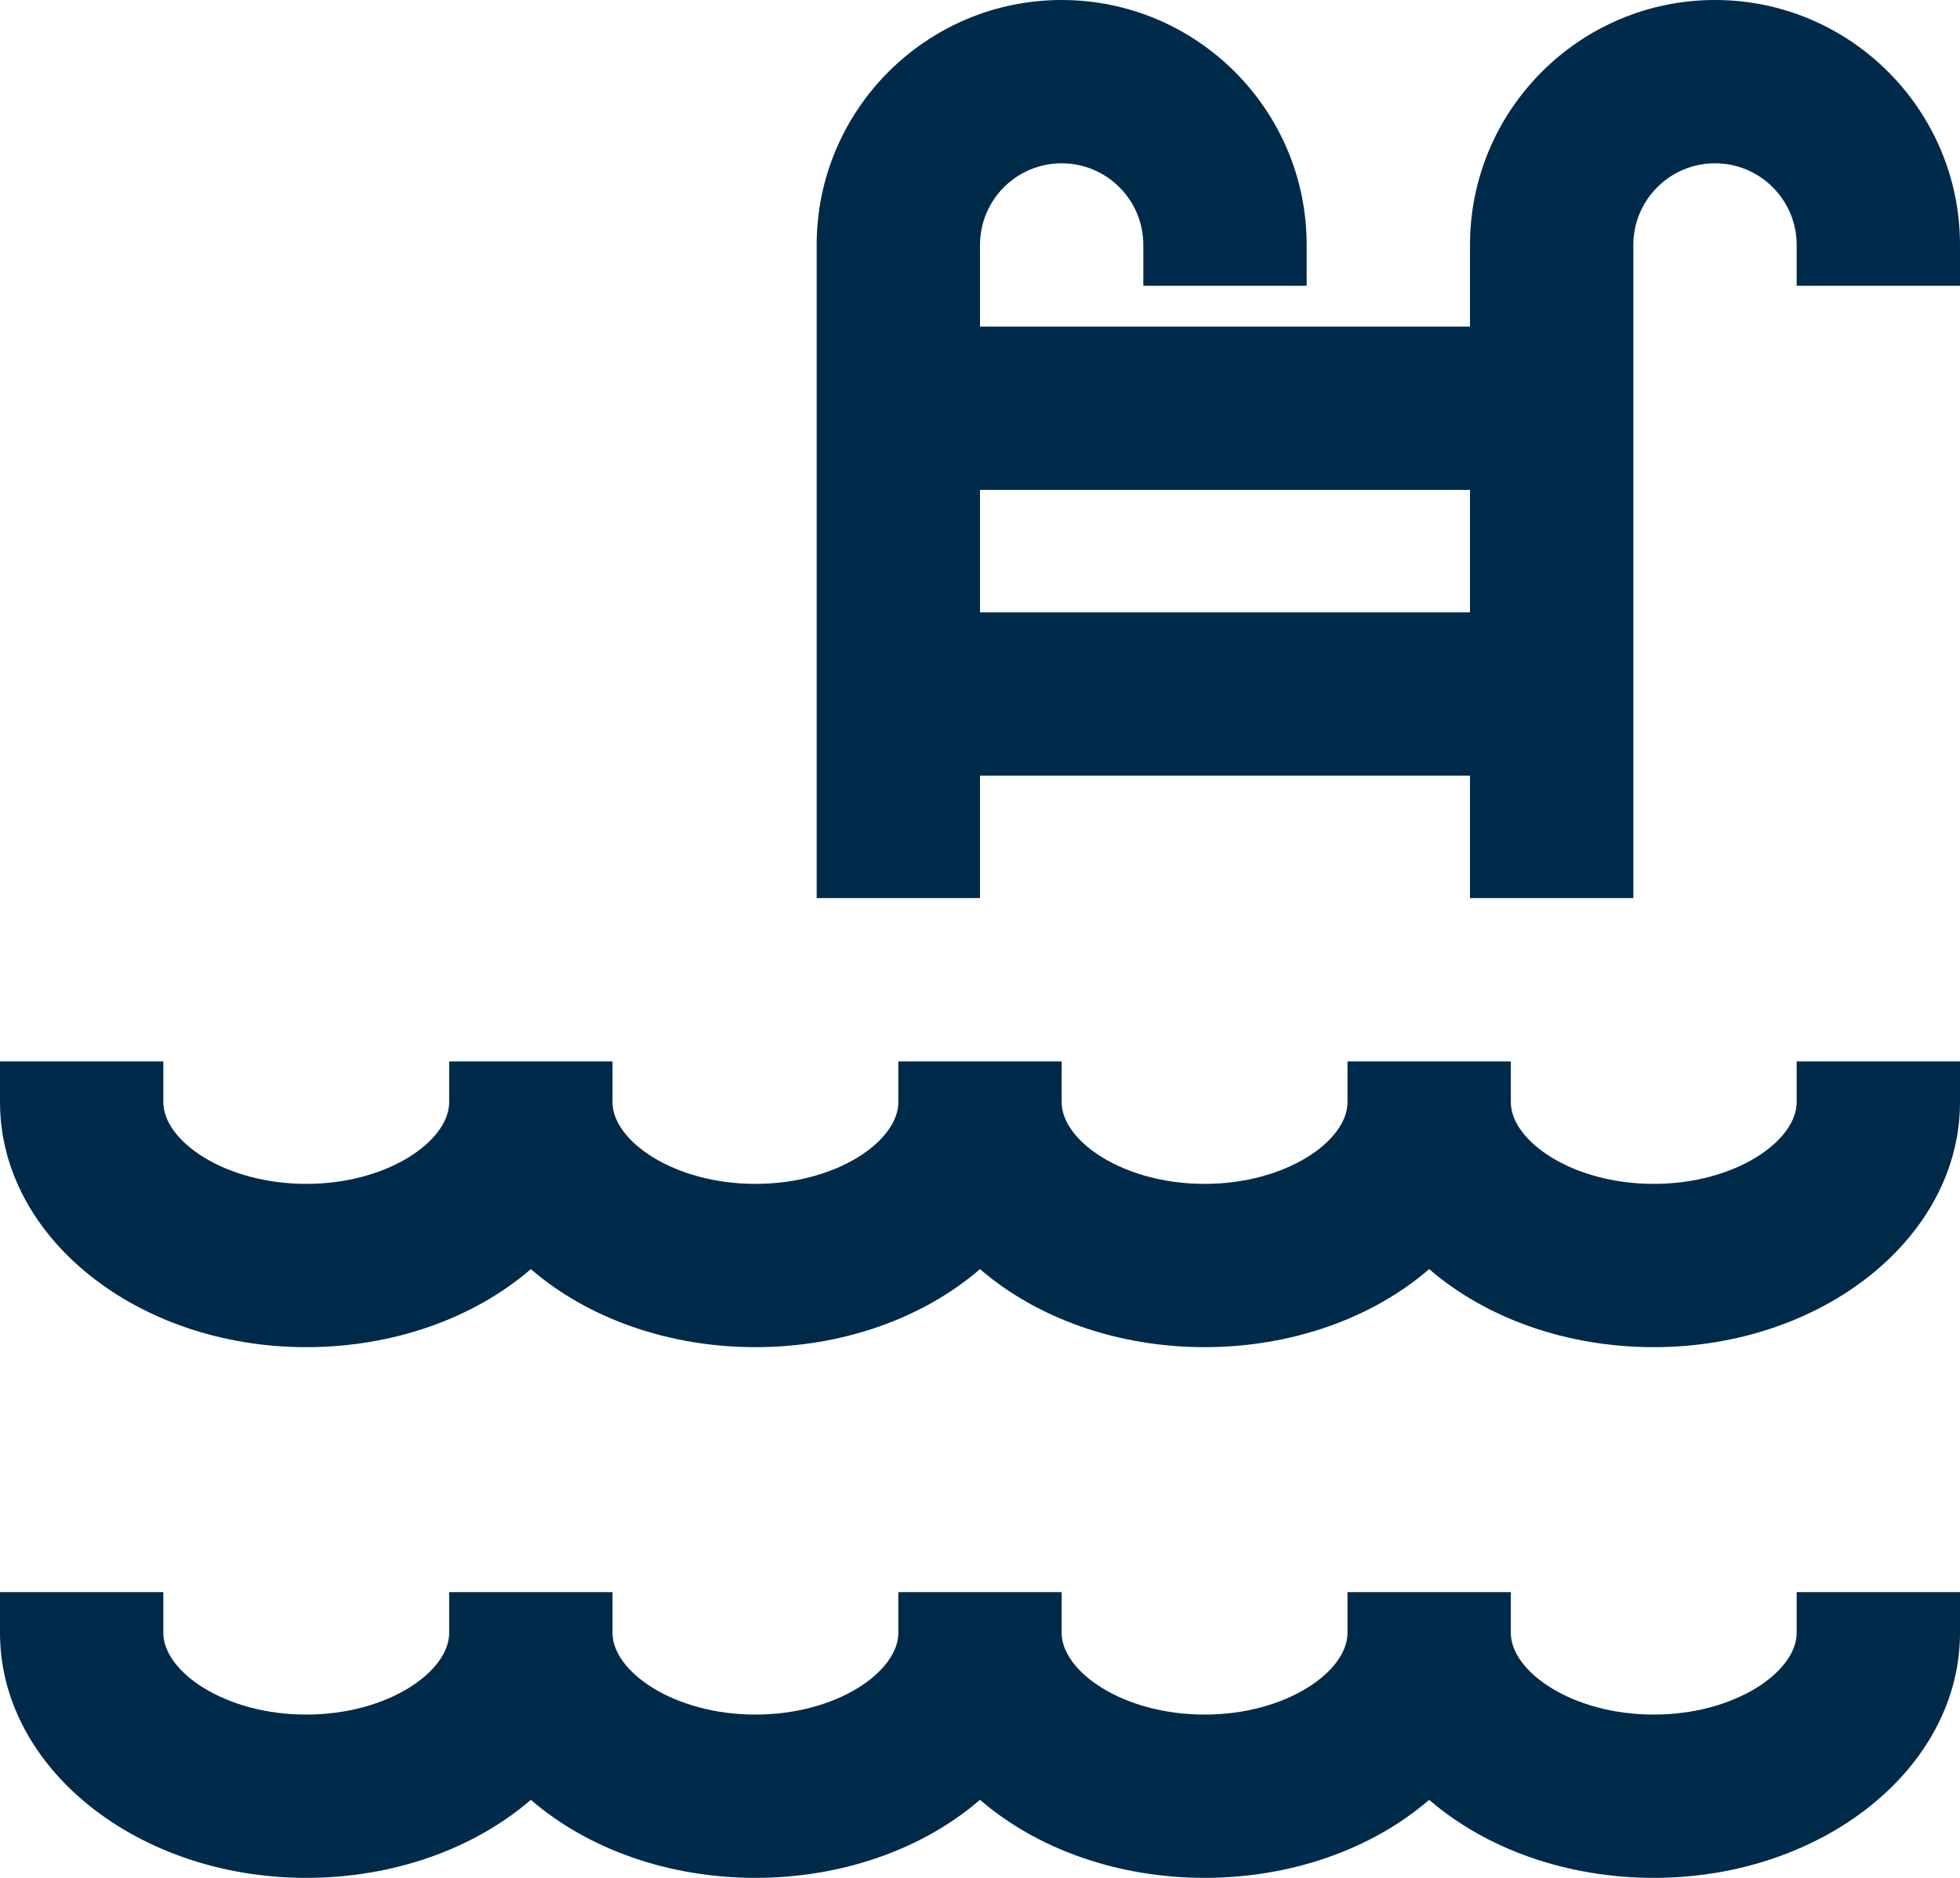 <?xml version="1.0" encoding="UTF-8"?>
<svg width="48px" height="46px" viewBox="0 0 48 46" version="1.1" xmlns="http://www.w3.org/2000/svg" xmlns:xlink="http://www.w3.org/1999/xlink">
    <!-- Generator: Sketch 48.1 (47250) - http://www.bohemiancoding.com/sketch -->
    <title>pool</title>
    <desc>Created with Sketch.</desc>
    <defs></defs>
    <g id="landing-hoteles-iconos" stroke="none" stroke-width="1" fill="none" fill-rule="evenodd" transform="translate(-902, -1144)">
        <g id="tabs-iconos" transform="translate(0, 954)" fill="#002A4A" fill-rule="nonzero">
            <g id="barra-superior-iconos" transform="translate(306, 175)">
                <g id="PISCINA" transform="translate(576, 15)">
                    <g id="pool" transform="translate(20, 0)">
                        <g id="i-444-link">
                            <path d="M44,39 L48,39 L48,40 C48,43.309 44.636,46 40.5,46 C38.382,46 36.401,45.299 35,44.088 C33.599,45.299 31.618,46 29.5,46 C27.382,46 25.401,45.299 24,44.088 C22.599,45.299 20.619,46 18.5,46 C16.381,46 14.401,45.299 13,44.088 C11.599,45.299 9.619,46 7.5,46 C3.364,46 0,43.309 0,40 L0,39 L4,39 L4,40 C4,40.943 5.497,42 7.5,42 C9.503,42 11,40.943 11,40 L11,39 L15,39 L15,40 C15,40.943 16.497,42 18.5,42 C20.503,42 22,40.943 22,40 L22,39 L26,39 L26,40 C26,40.943 27.497,42 29.5,42 C31.503,42 33,40.943 33,40 L33,39 L37,39 L37,40 C37,40.943 38.497,42 40.5,42 C42.503,42 44,40.943 44,40 L44,39 Z M48,6 L48,7 L44,7 L44,6 C44,4.896 43.103,4 42,4 C40.897,4 40,4.896 40,6 L40,22 L36,22 L36,19 L24,19 L24,22 L20,22 L20,6 C20,2.691 22.691,0 26,0 C29.309,0 32,2.691 32,6 L32,7 L28,7 L28,6 C28,4.896 27.103,4 26,4 C24.897,4 24,4.896 24,6 L24,8 L36,8 L36,6 C36,2.691 38.691,0 42,0 C45.309,0 48,2.691 48,6 Z M36,12 L24,12 L24,15 L36,15 L36,12 Z M44,27 C44,27.943 42.503,29 40.5,29 C38.497,29 37,27.943 37,27 L37,26 L33,26 L33,27 C33,27.943 31.503,29 29.5,29 C27.497,29 26,27.943 26,27 L26,26 L22,26 L22,27 C22,27.943 20.503,29 18.5,29 C16.497,29 15,27.943 15,27 L15,26 L11,26 L11,27 C11,27.943 9.503,29 7.5,29 C5.497,29 4,27.943 4,27 L4,26 L0,26 L0,27 C0,30.309 3.364,33 7.5,33 C9.619,33 11.599,32.299 13,31.088 C14.401,32.299 16.381,33 18.5,33 C20.619,33 22.599,32.299 24,31.088 C25.401,32.299 27.382,33 29.5,33 C31.618,33 33.599,32.299 35,31.088 C36.401,32.299 38.382,33 40.5,33 C44.636,33 48,30.309 48,27 L48,26 L44,26 L44,27 Z" id="i-444"></path>
                        </g>
                    </g>
                </g>
            </g>
        </g>
    </g>
</svg>